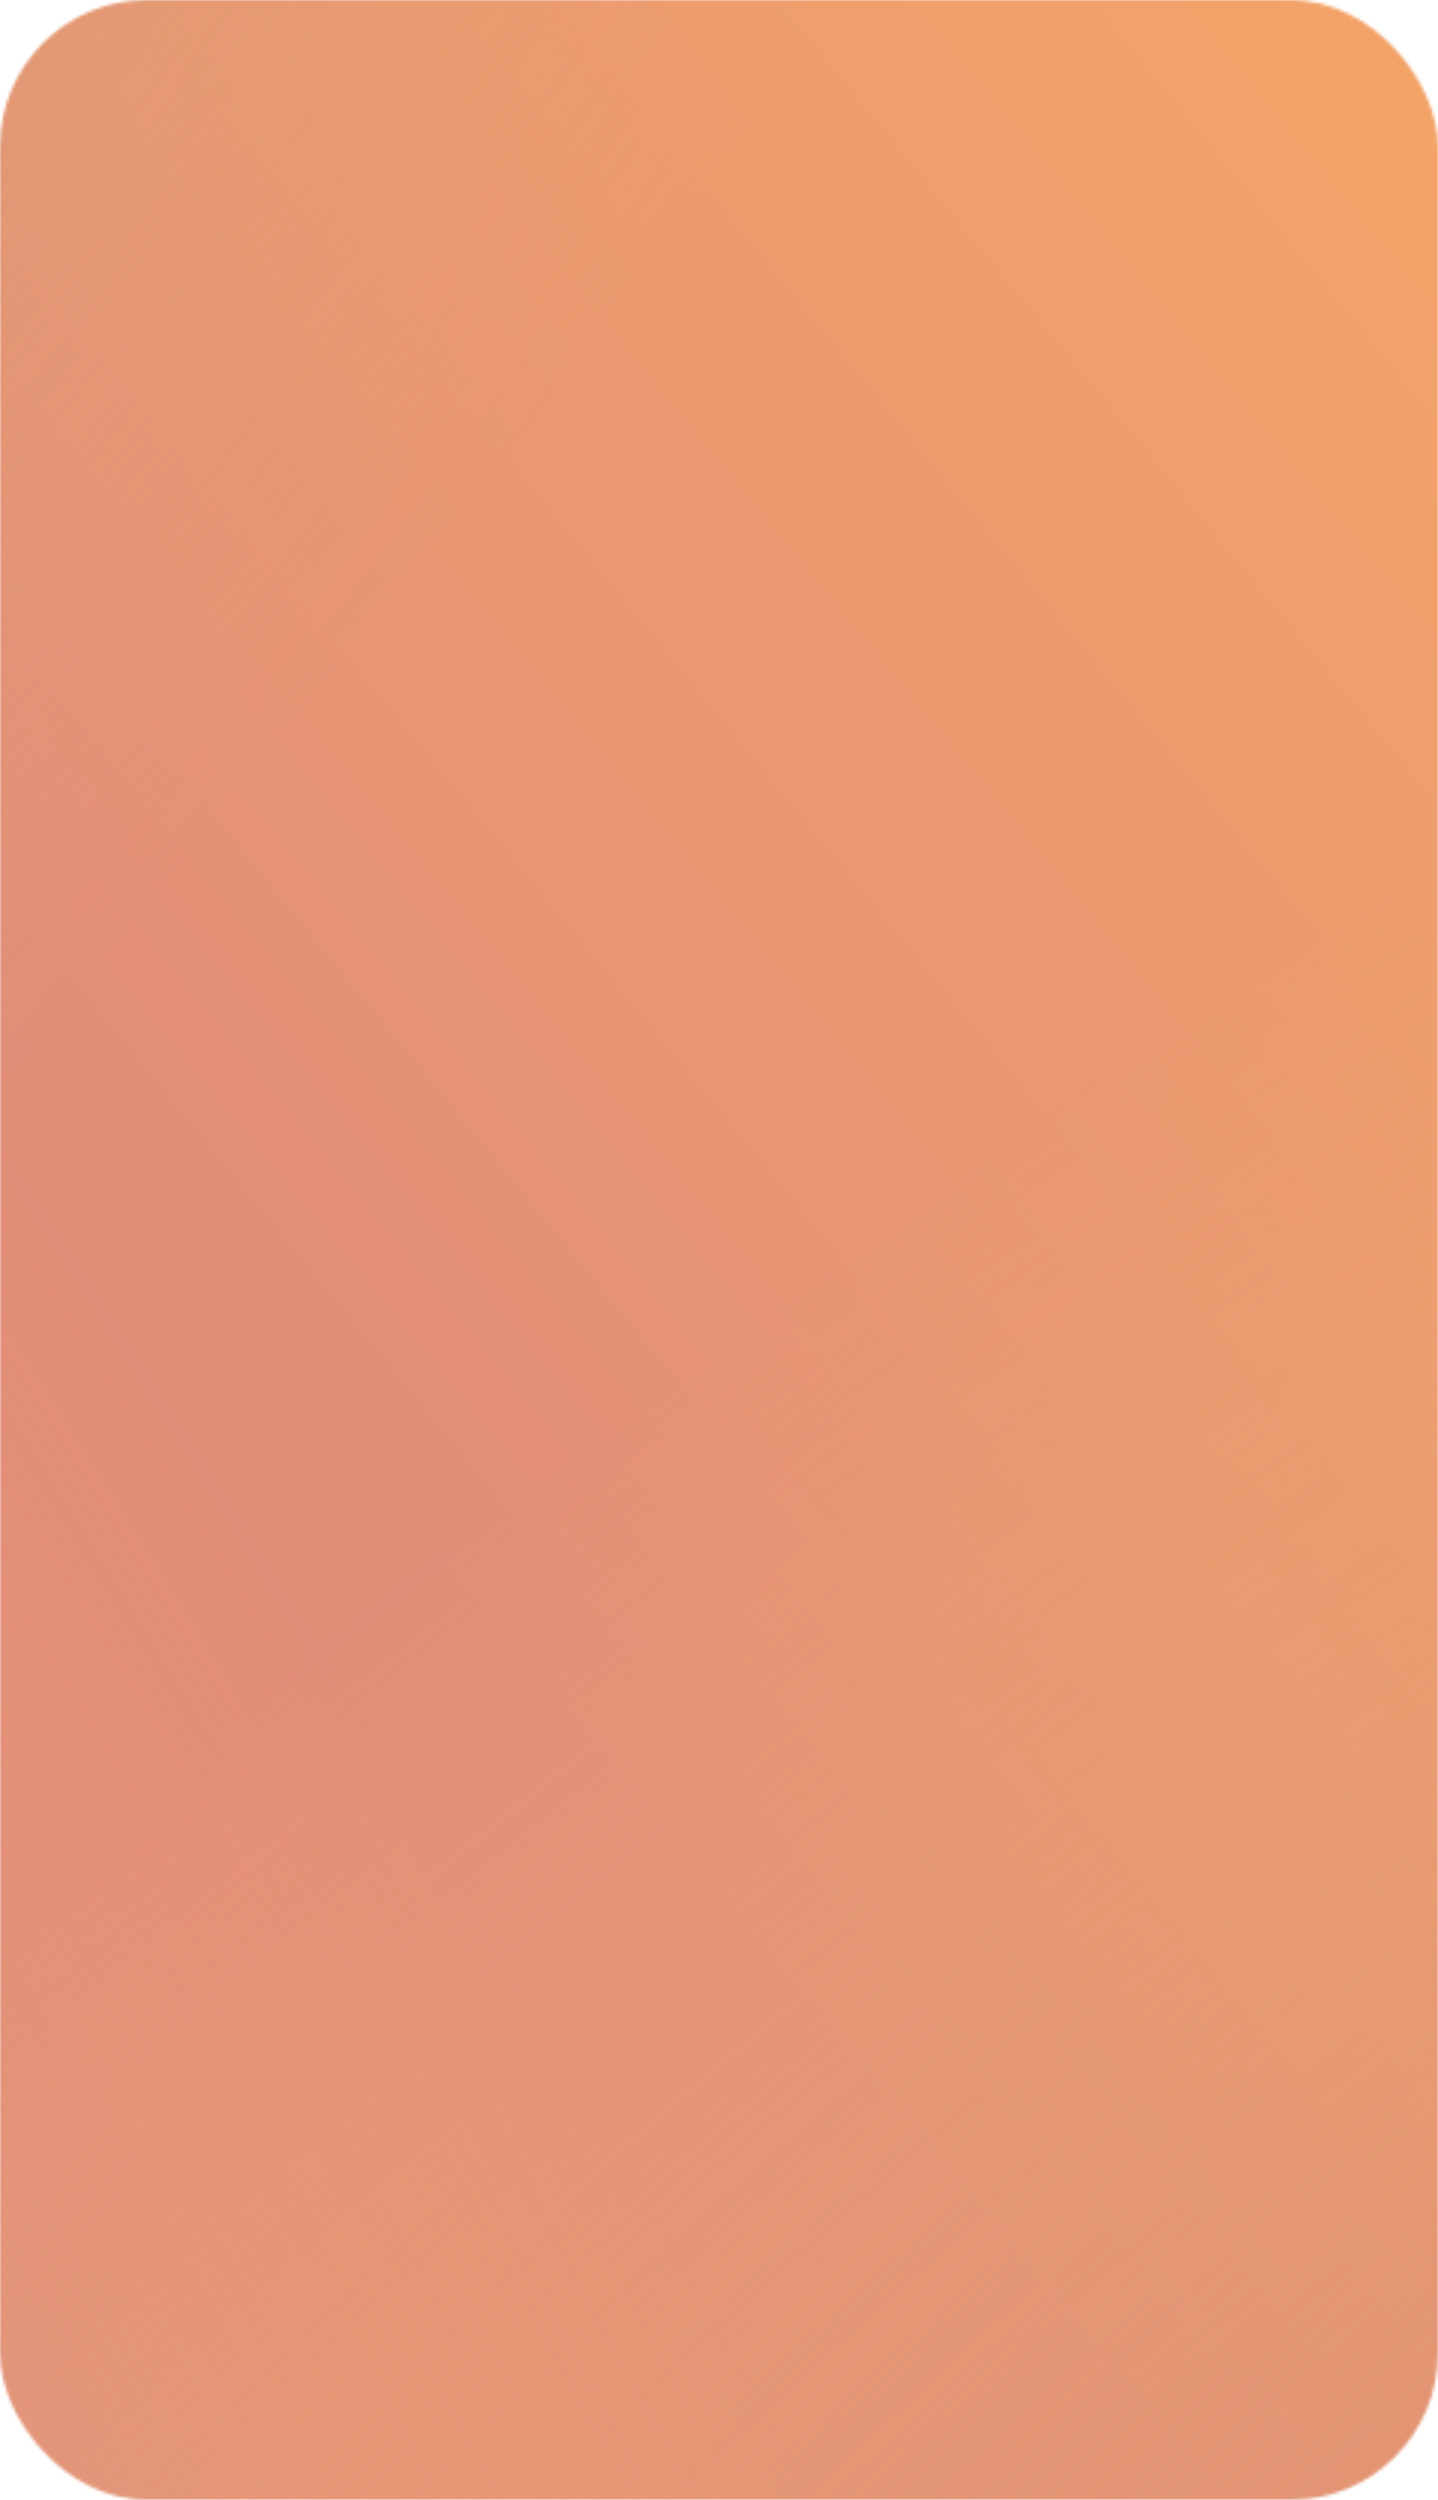 <?xml version="1.0" encoding="UTF-8"?> <svg xmlns="http://www.w3.org/2000/svg" width="480" height="834" viewBox="0 0 480 834" fill="none"> <mask id="mask0_600_248" style="mask-type:alpha" maskUnits="userSpaceOnUse" x="0" y="0" width="480" height="834"> <rect width="480" height="834" rx="49" fill="#D9D9D9"></rect> </mask> <g mask="url(#mask0_600_248)"> <rect x="-521.361" width="1522.39" height="834" rx="49" fill="url(#paint0_linear_600_248)"></rect> <rect x="-521.361" width="1522.39" height="834" rx="49" fill="url(#paint1_radial_600_248)"></rect> <rect x="-521.361" width="1522.39" height="834" rx="49" fill="url(#paint2_radial_600_248)"></rect> <rect x="-521.361" width="1522.39" height="834" rx="49" fill="url(#paint3_radial_600_248)"></rect> </g> <defs> <linearGradient id="paint0_linear_600_248" x1="829.35" y1="66.792" x2="180.112" y2="599.807" gradientUnits="userSpaceOnUse"> <stop stop-color="#FBAC61"></stop> <stop offset="0.985" stop-color="#E18E79"></stop> </linearGradient> <radialGradient id="paint1_radial_600_248" cx="0" cy="0" r="1" gradientUnits="userSpaceOnUse" gradientTransform="translate(984.619 882.74) rotate(-118.762) scale(766.045 1736.68)"> <stop stop-color="#CF7877"></stop> <stop offset="1" stop-color="#F7BD6A" stop-opacity="0"></stop> </radialGradient> <radialGradient id="paint2_radial_600_248" cx="0" cy="0" r="1" gradientUnits="userSpaceOnUse" gradientTransform="translate(-489.803 834) rotate(-30.586) scale(659.869 2137.35)"> <stop stop-color="#9C8AA9"></stop> <stop offset="1" stop-color="#FE9F6A" stop-opacity="0"></stop> </radialGradient> <radialGradient id="paint3_radial_600_248" cx="0" cy="0" r="1" gradientUnits="userSpaceOnUse" gradientTransform="translate(-521.361) rotate(41.575) scale(631.105 1825.73)"> <stop stop-color="#C6A079"></stop> <stop offset="1" stop-color="#E19D7B" stop-opacity="0"></stop> </radialGradient> </defs> </svg> 